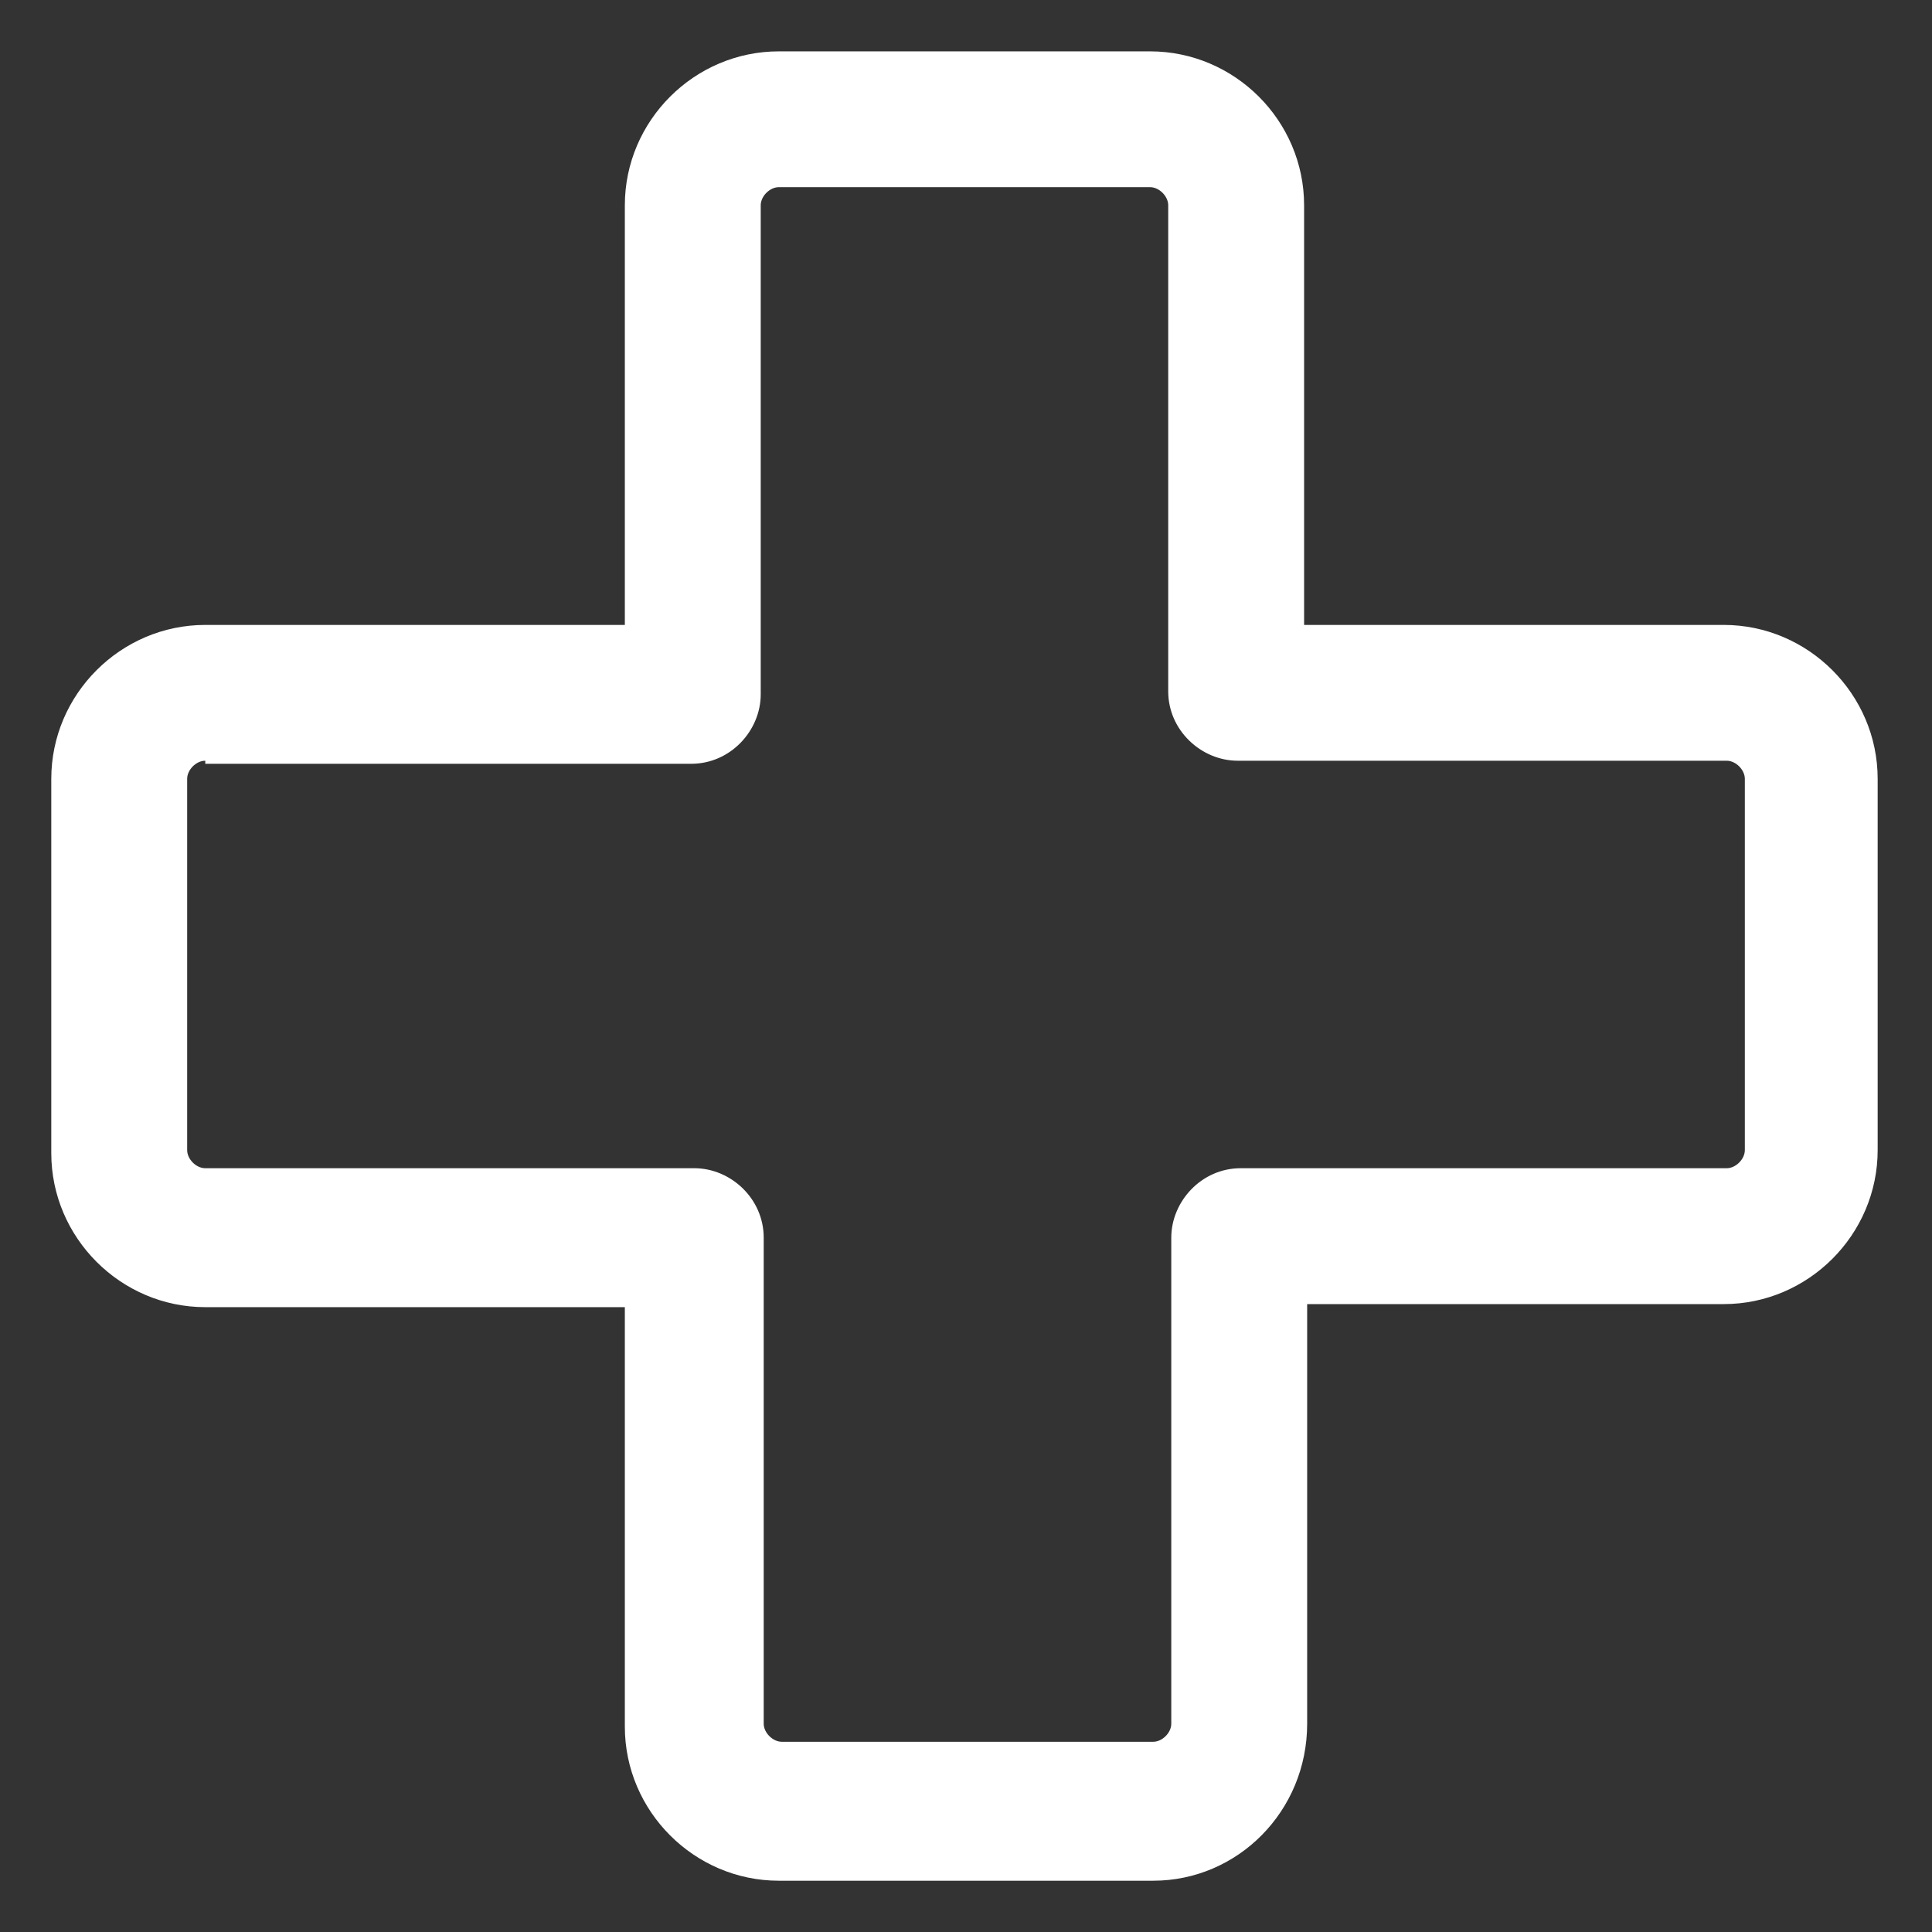 <svg xmlns="http://www.w3.org/2000/svg" width="24" height="24" viewBox="0 0 24 24" fill="none"><rect x="0" y="0" width="24" height="24" fill="#333333" stroke="none"/><g clip-path="url(#clip0_501_42368)"><path d="M14.325 23.363H9.675C8.625 23.363 7.762 22.5 7.762 21.45V16.238H2.55C1.5 16.238 0.637 15.375 0.637 14.325V9.675C0.637 8.625 1.5 7.763 2.55 7.763H7.762V2.55C7.762 1.5 8.625 0.638 9.675 0.638H14.287C15.338 0.638 16.2 1.5 16.2 2.55V7.763H21.413C22.462 7.763 23.325 8.625 23.325 9.675V14.287C23.325 15.338 22.462 16.2 21.413 16.2H16.238V21.413C16.238 22.5 15.375 23.363 14.325 23.363ZM2.55 9.45C2.437 9.45 2.325 9.562 2.325 9.675V14.287C2.325 14.4 2.437 14.512 2.55 14.512H8.625C9.075 14.512 9.487 14.887 9.487 15.375V21.413C9.487 21.525 9.6 21.637 9.712 21.637H14.325C14.438 21.637 14.55 21.525 14.55 21.413V15.375C14.55 14.925 14.925 14.512 15.412 14.512H21.45C21.562 14.512 21.675 14.4 21.675 14.287V9.675C21.675 9.562 21.562 9.45 21.45 9.45H15.375C14.925 9.45 14.512 9.075 14.512 8.588V2.55C14.512 2.438 14.4 2.325 14.287 2.325H9.675C9.562 2.325 9.45 2.438 9.45 2.55V8.625C9.45 9.075 9.075 9.488 8.587 9.488H2.55V9.45Z" fill="white"></path></g><defs><clipPath id="clip0_501_42368"><rect width="24" height="24" fill="white"></rect></clipPath></defs></svg>